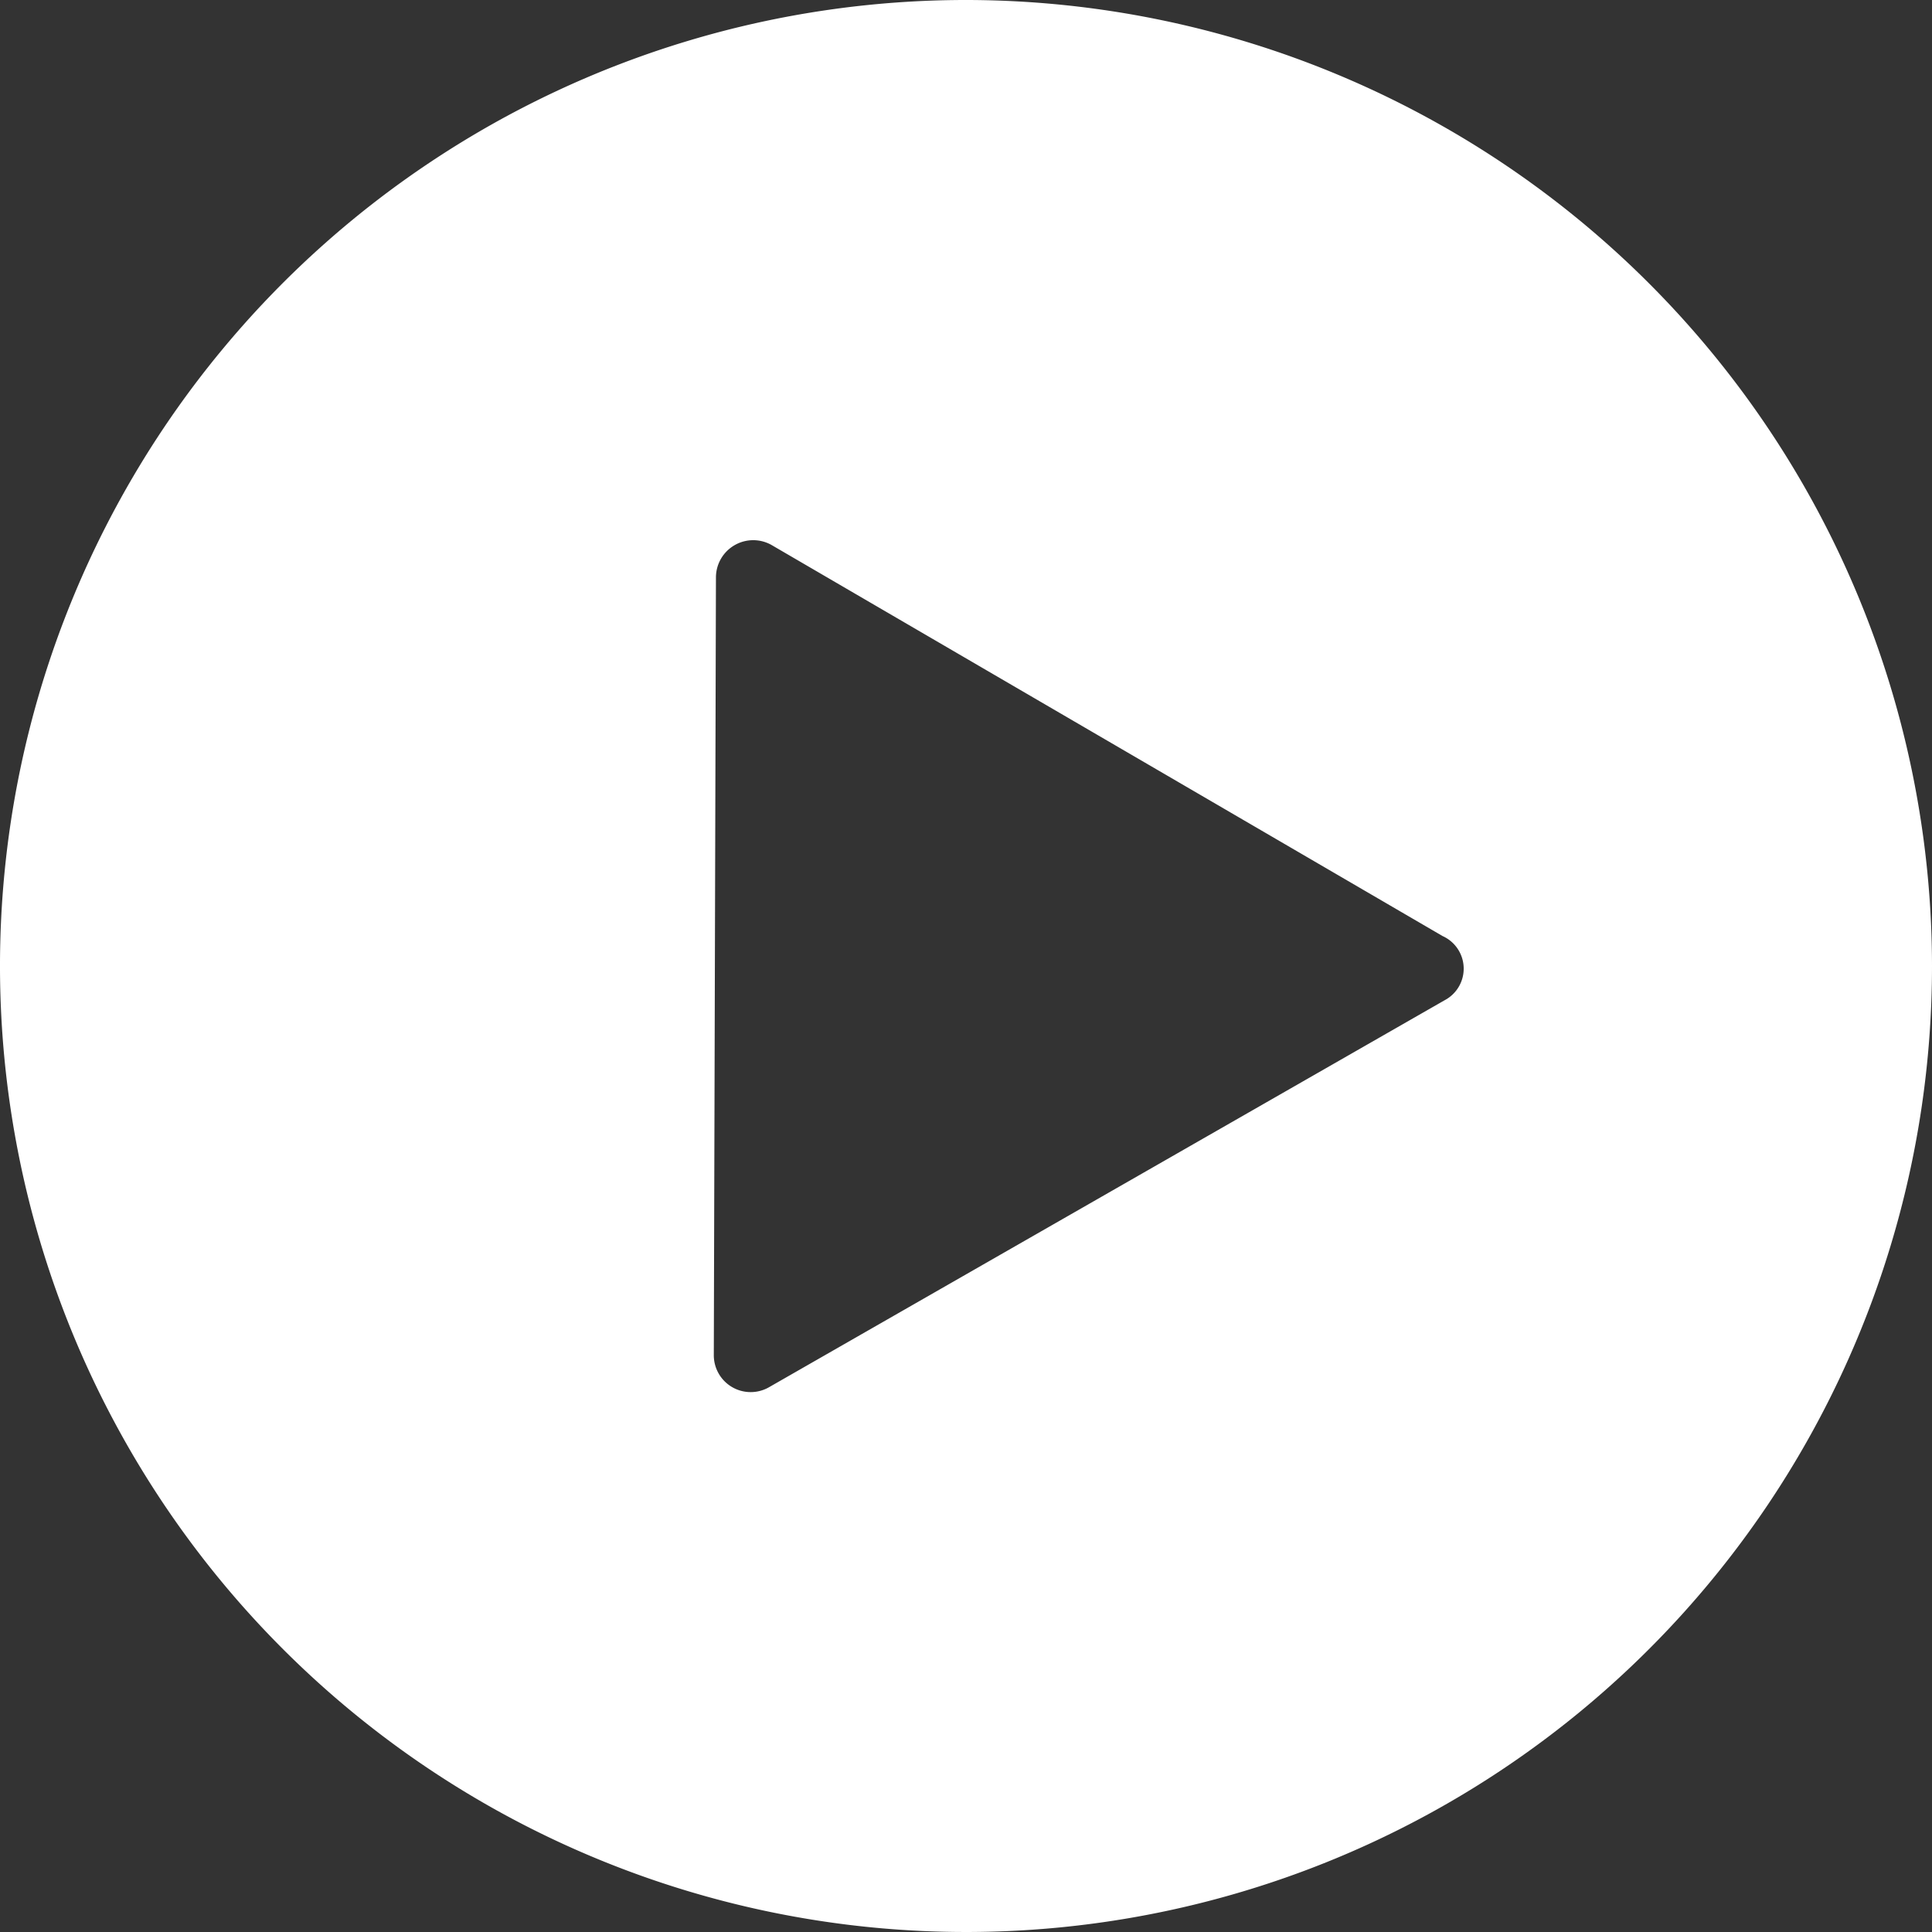 <svg id="BOUTON_PLAY" data-name="BOUTON/PLAY" xmlns="http://www.w3.org/2000/svg" width="81.158" height="81.158" viewBox="0 0 81.158 81.158">
  <rect x="0" y="0" width="81.158" height="81.158" fill="#333333" stroke="none"/>
  <g id="Group-3-Copy-2" transform="translate(0 0)">
    <path id="Fill-1" d="M60.689,42.015,32.319,58.265a1.549,1.549,0,0,1-2.334-1.347l.09-32.678a1.566,1.566,0,0,1,2.334-1.347L60.6,39.322a1.5,1.5,0,0,1,.09,2.693M40.669,0A40.579,40.579,0,1,0,81.158,40.579,40.613,40.613,0,0,0,40.669,0" transform="translate(0 0)" fill="#fff" fill-rule="evenodd"/>
  </g>
</svg>
